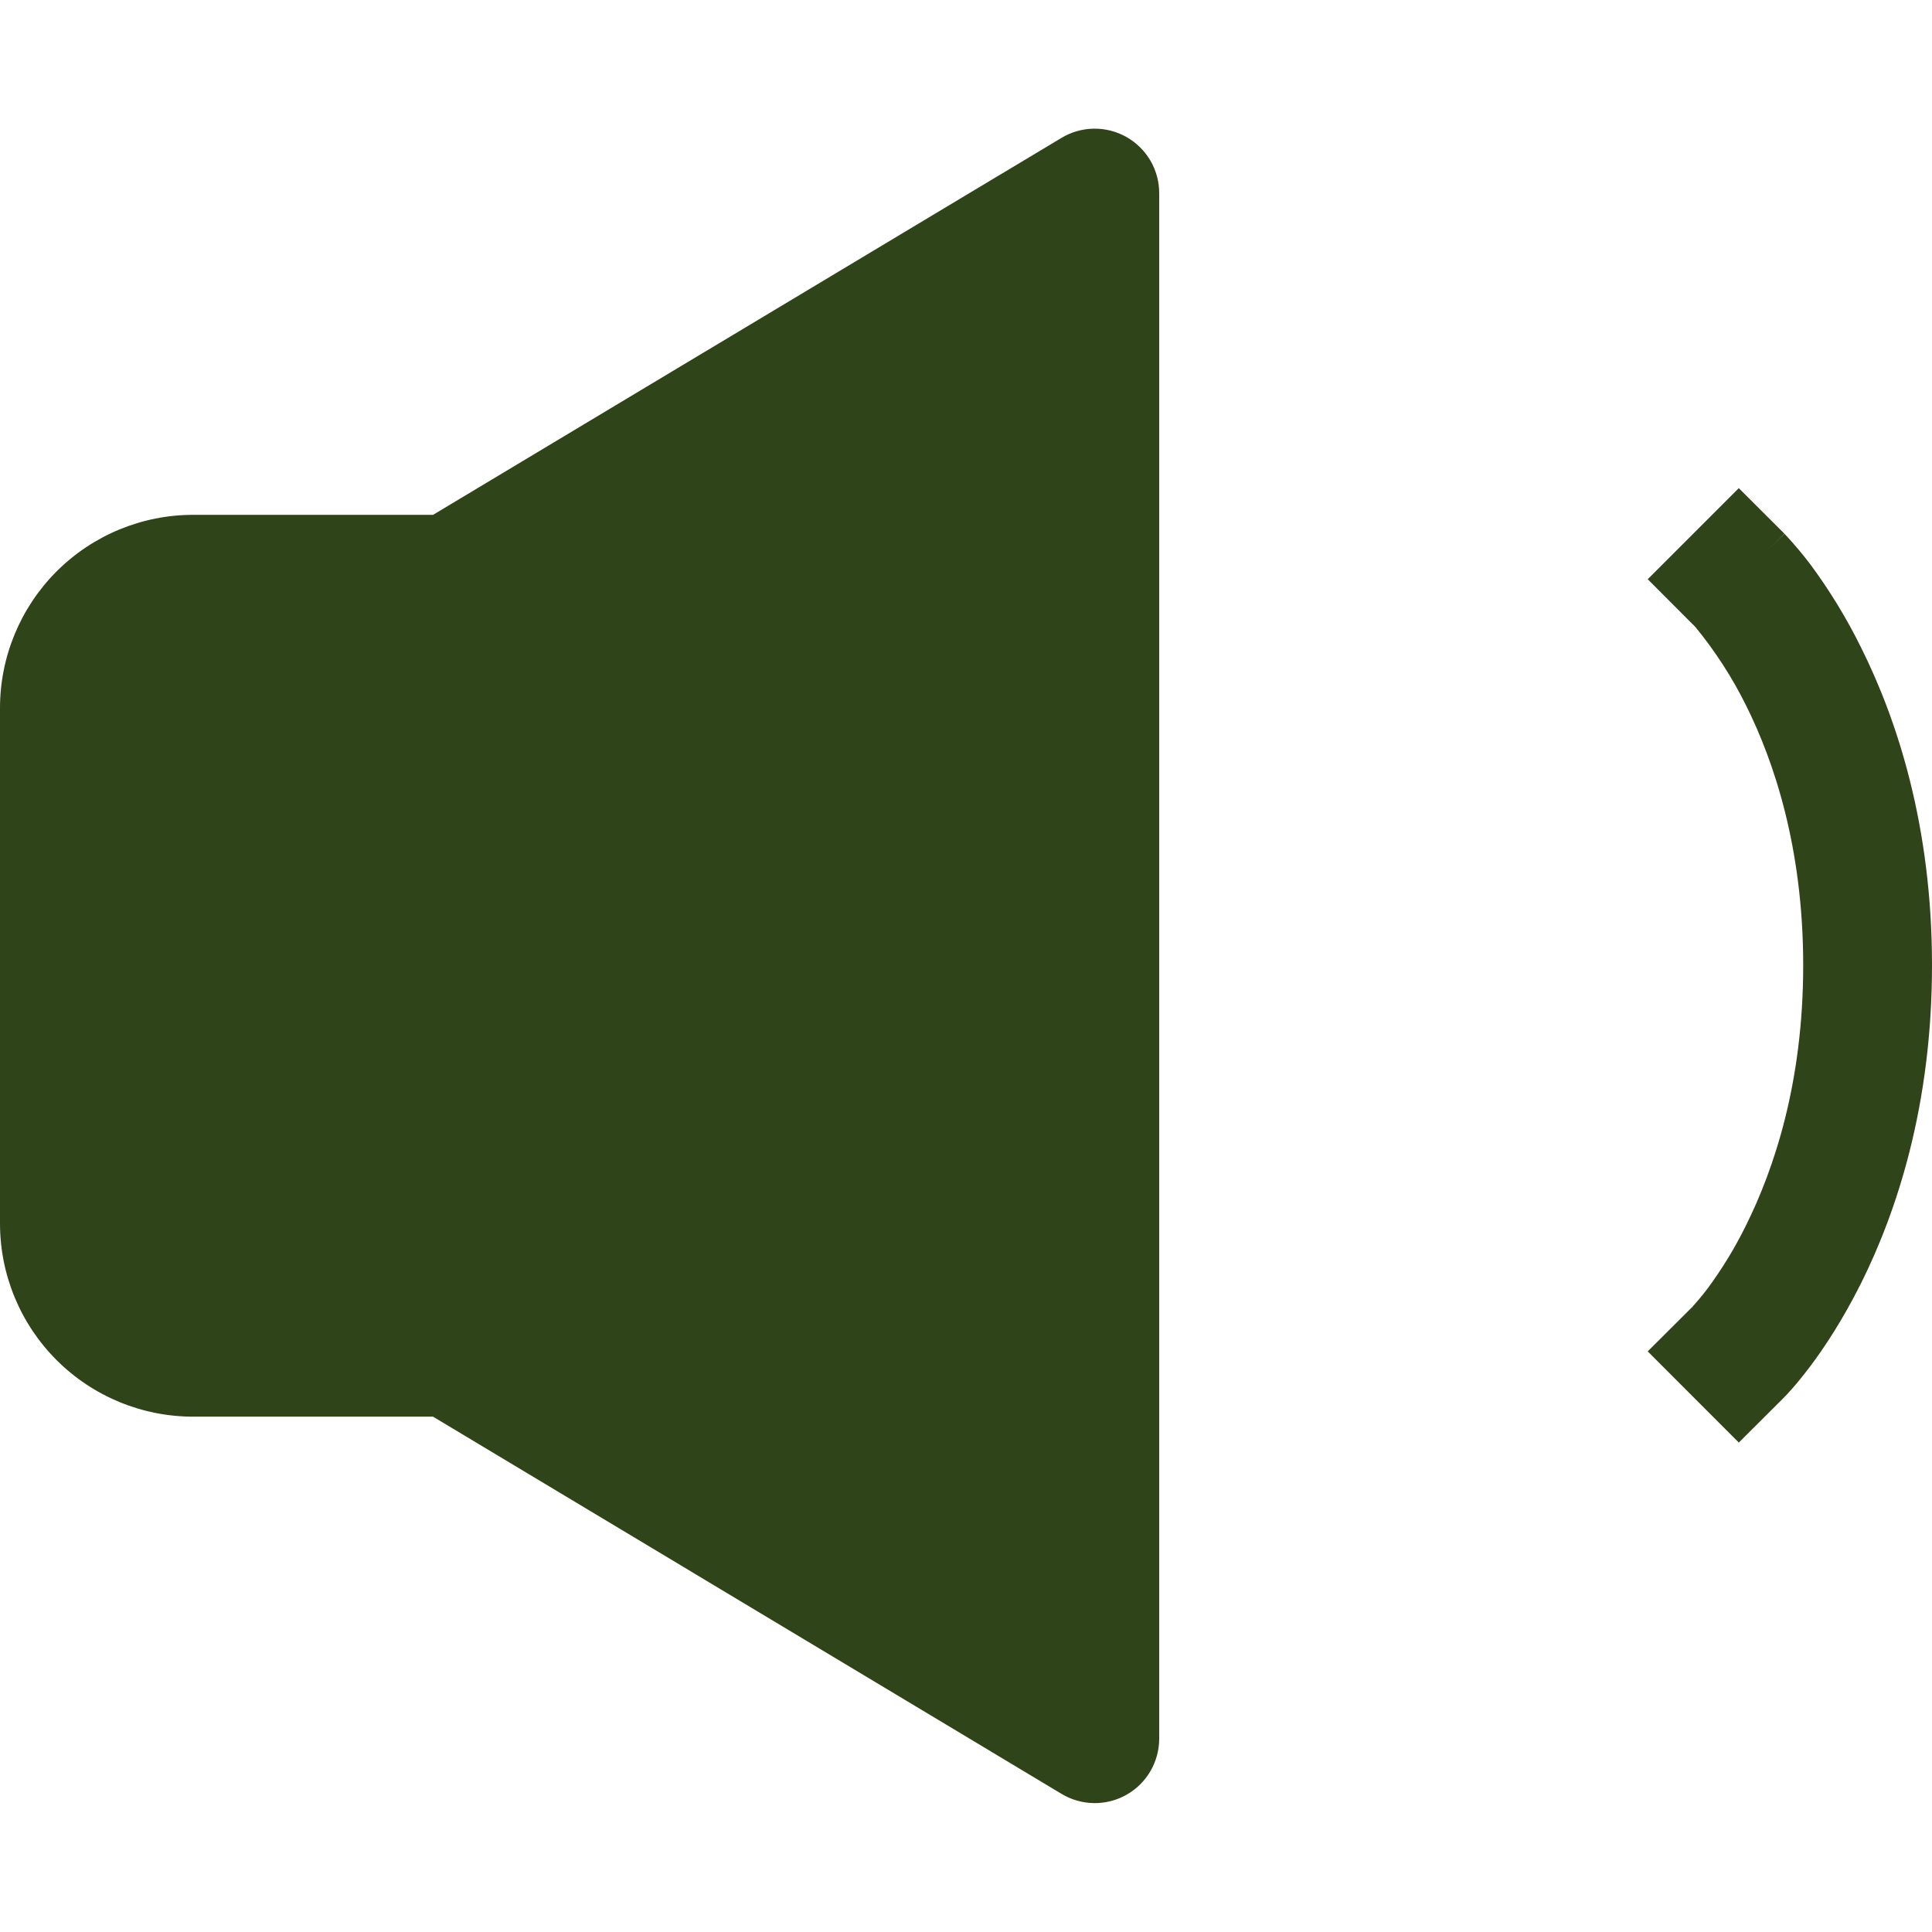 <?xml version="1.0" encoding="UTF-8"?> <svg xmlns="http://www.w3.org/2000/svg" width="42" height="42" viewBox="0 0 42 42" fill="none"> <path d="M24.489 2.979C24.704 3.101 24.884 3.278 25.009 3.492C25.134 3.706 25.2 3.95 25.2 4.197V37.797C25.2 38.045 25.134 38.288 25.01 38.502C24.885 38.717 24.706 38.894 24.49 39.016C24.275 39.138 24.031 39.201 23.783 39.198C23.535 39.195 23.293 39.126 23.08 38.999L9.414 30.797H4.2C3.086 30.797 2.018 30.355 1.23 29.567C0.442 28.78 0 27.711 0 26.597L0 15.389C0.001 14.276 0.444 13.208 1.231 12.421C2.019 11.634 3.087 11.192 4.2 11.192H9.414L23.078 2.996C23.29 2.869 23.533 2.8 23.781 2.797C24.029 2.794 24.273 2.857 24.489 2.979ZM38.791 11.601L37.8 10.612L35.82 12.592L36.803 13.577L36.812 13.583L36.868 13.645C37.289 14.16 37.651 14.72 37.948 15.316C38.564 16.545 39.2 18.43 39.2 20.986C39.2 23.543 38.562 25.427 37.948 26.656C37.712 27.134 37.434 27.589 37.117 28.017C37.02 28.145 36.917 28.27 36.809 28.389L36.803 28.398L35.82 29.378L37.8 31.36L38.791 30.372L37.8 29.381L38.791 30.372L38.794 30.366L38.8 30.361L38.814 30.347L38.853 30.307L38.973 30.173C39.071 30.061 39.203 29.901 39.357 29.697C39.665 29.288 40.06 28.689 40.452 27.908C41.236 26.34 42 24.027 42 20.986C42 17.945 41.238 15.635 40.452 14.065C40.142 13.437 39.776 12.838 39.36 12.275C39.201 12.065 39.032 11.862 38.853 11.668L38.814 11.626L38.8 11.612L38.794 11.606C38.794 11.603 38.788 11.601 37.8 12.592L38.791 11.601V11.601Z" fill="#304419"></path> </svg> 